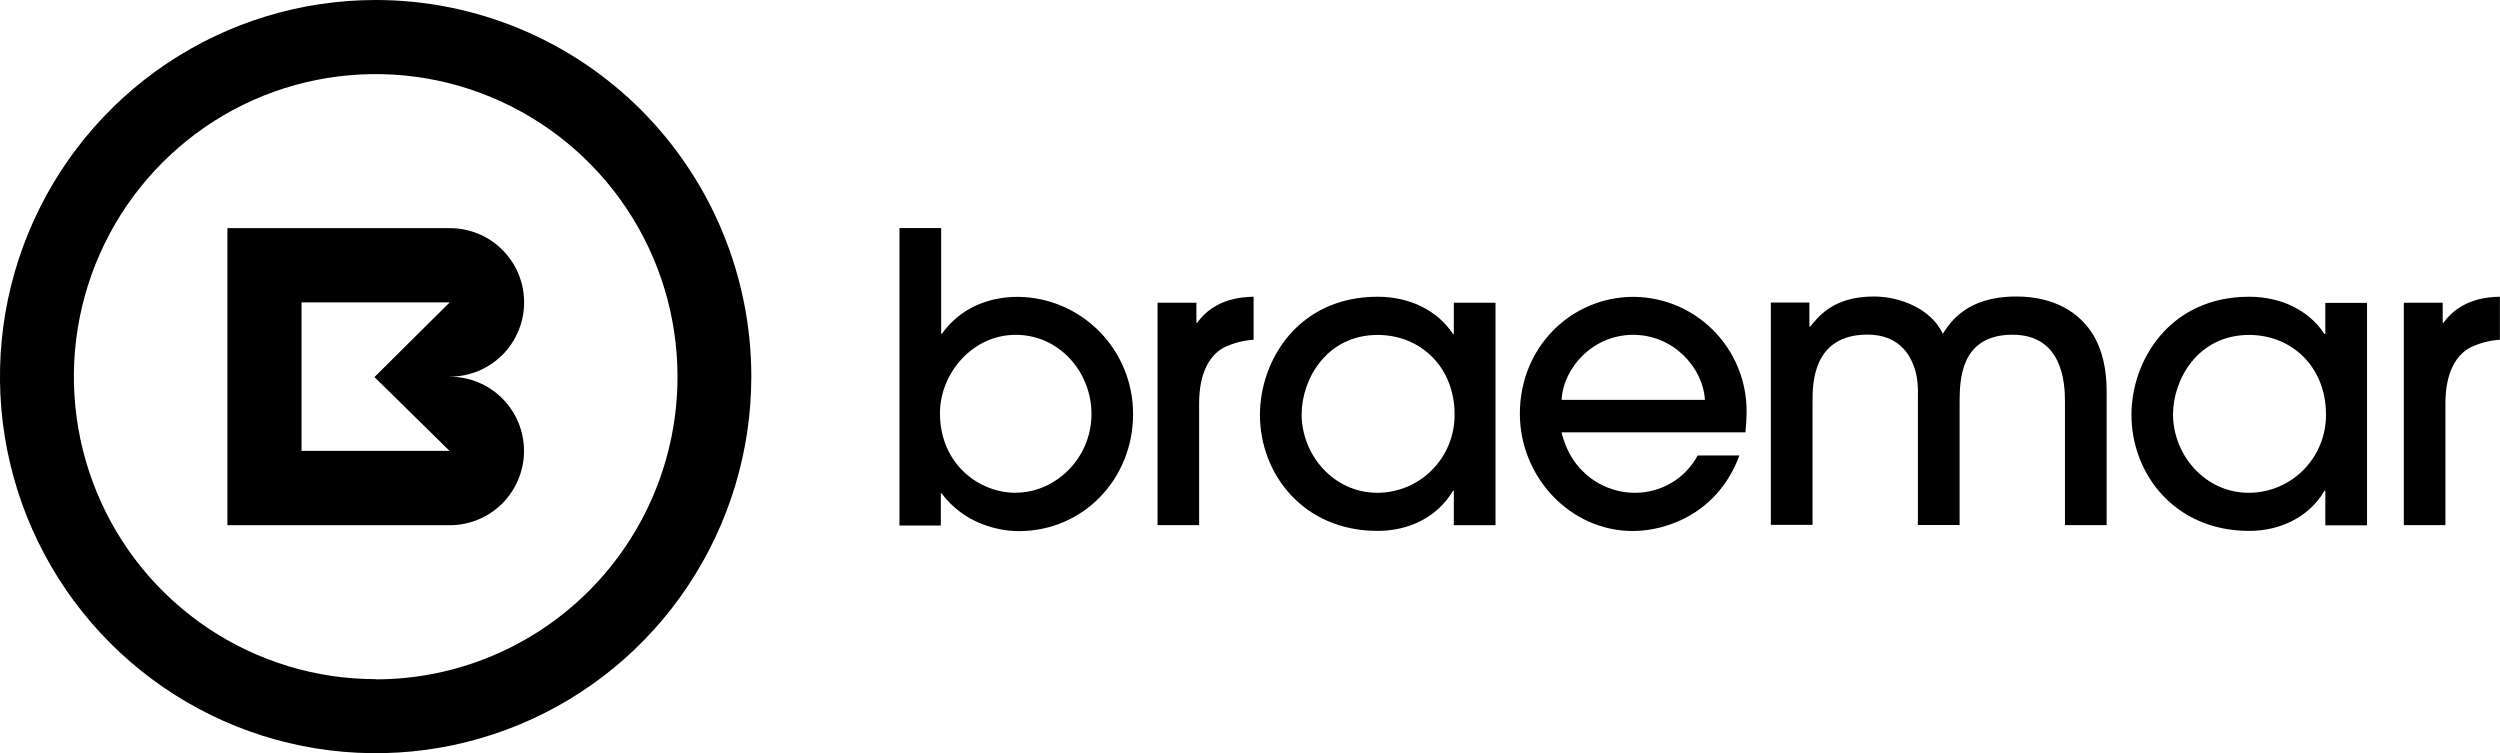 <svg xmlns="http://www.w3.org/2000/svg" id="a" width="229" height="69" viewBox="0 0 229 69"><path d="M82.39,48.11v-27.22h3.82v9.68h.07c1.65-2.32,4.22-3.38,6.97-3.38,2.82.03,5.5,1.18,7.48,3.2,1.97,2.01,3.07,4.73,3.06,7.55,0,5.89-4.52,10.71-10.46,10.71-1.87,0-4.99-.66-7.08-3.46h-.07v2.95h-3.78ZM93.04,45.13c3.67,0,6.94-3.17,6.94-7.21,0-3.83-2.94-7.25-6.94-7.25s-6.94,3.57-6.94,7.18c0,4.6,3.52,7.29,6.94,7.29Z"></path><path d="M106.03,48.11v-20.38h3.56v1.84h.07c1.62-2.28,4.22-2.36,5.17-2.39v3.94c-.96.06-1.89.31-2.75.73-1.21.66-2.24,2.21-2.24,5.11v11.14h-3.82Z"></path><path d="M133.17,48.11v-3.16h-.07c-1.47,2.49-4.15,3.68-6.9,3.68-6.86,0-10.79-5.26-10.79-10.63,0-4.97,3.49-10.82,10.79-10.82,2.83,0,5.43,1.18,6.9,3.42h.07v-2.87h3.82v20.38h-3.82ZM126.2,30.68c-4.7,0-6.97,4.08-6.97,7.28,0,3.68,2.9,7.18,6.94,7.18.93,0,1.86-.19,2.72-.55.86-.36,1.65-.89,2.3-1.56.66-.67,1.18-1.46,1.53-2.33s.53-1.8.52-2.74c0-4.34-3.12-7.28-7.05-7.28Z"></path><path d="M143.03,39.58c.95,3.94,4.11,5.56,6.68,5.56,1.19.01,2.35-.3,3.38-.9,1.02-.6,1.86-1.48,2.42-2.52h3.82c-1.94,5.26-6.61,6.92-9.76,6.92-5.76,0-10.35-4.97-10.35-10.74,0-6.11,4.7-10.71,10.42-10.71,2.75.02,5.39,1.13,7.32,3.09,1.94,1.96,3.03,4.61,3.03,7.37,0,.66-.07,1.69-.11,1.95h-16.84ZM156.17,36.63c-.18-2.98-2.9-5.96-6.57-5.96s-6.39,2.98-6.56,5.96h13.13Z"></path><path d="M189.15,48.11v-11.34c0-1.73-.23-6.11-4.81-6.11-4.88,0-4.81,4.38-4.84,6.07v11.36h-3.82v-11.34c.04-1.69-.04-2.83-.84-4.19-.95-1.47-2.39-1.91-3.78-1.91-5.03,0-5.03,4.56-5.03,6.07v11.36h-3.82v-20.37h3.53v2.21h.07c.73-.85,2.05-2.76,5.84-2.76,2.46,0,5.29,1.18,6.31,3.42.66-1.03,2.17-3.42,6.72-3.42,3.41,0,5.84,1.4,7.16,3.68.73,1.32,1.13,2.98,1.13,4.97v12.29h-3.82Z"></path><path d="M213,48.12v-3.17h-.07c-1.47,2.49-4.15,3.68-6.9,3.68-6.86,0-10.79-5.26-10.79-10.63,0-4.97,3.49-10.82,10.79-10.82,2.83,0,5.43,1.18,6.9,3.42h.07v-2.86h3.82v20.38h-3.82ZM206.02,30.68c-4.7,0-6.97,4.08-6.97,7.28,0,3.68,2.9,7.18,6.94,7.18.93,0,1.86-.19,2.72-.55.86-.36,1.65-.89,2.3-1.56.66-.67,1.18-1.46,1.53-2.33.35-.87.53-1.8.52-2.74,0-4.34-3.12-7.28-7.05-7.28Z"></path><path d="M220.19,48.11v-20.38h3.56v1.84h.07c1.62-2.28,4.22-2.36,5.17-2.39v3.94c-.96.06-1.89.31-2.75.73-1.21.66-2.24,2.21-2.24,5.11v11.14h-3.82Z"></path><path d="M41.22,34.5c1.8,0,3.52-.72,4.8-1.99,1.27-1.28,1.99-3.01,1.99-4.81s-.71-3.53-1.99-4.81c-1.27-1.28-3-1.99-4.8-1.99h-20.39v27.21h20.38c1.8,0,3.52-.72,4.8-1.99,1.27-1.28,1.99-3.01,1.99-4.81s-.71-3.53-1.99-4.81c-1.27-1.28-3-1.99-4.8-1.99h0ZM41.19,41.3h-13.57v-13.6h13.57l-6.89,6.84,6.89,6.77Z"></path><path d="M34.41,0c-6.81,0-13.46,2.02-19.12,5.81-5.66,3.79-10.07,9.18-12.67,15.48C.01,27.6-.67,34.54.66,41.23c1.33,6.69,4.61,12.84,9.42,17.66,4.81,4.82,10.94,8.11,17.62,9.44,6.68,1.33,13.59.65,19.88-1.96,6.29-2.61,11.66-7.03,15.44-12.71s5.8-12.34,5.8-19.17c0-9.15-3.63-17.93-10.08-24.4C52.29,3.63,43.54,0,34.41,0h0ZM34.41,62.21c-5.47,0-10.81-1.63-15.36-4.67-4.55-3.05-8.09-7.37-10.18-12.44-2.09-5.06-2.64-10.64-1.57-16.01,1.07-5.38,3.7-10.31,7.57-14.19,3.87-3.88,8.79-6.52,14.15-7.58,5.36-1.07,10.92-.52,15.97,1.58,5.05,2.1,9.37,5.65,12.41,10.21,3.04,4.56,4.66,9.92,4.66,15.4,0,7.35-2.91,14.4-8.1,19.6-5.18,5.2-12.22,8.12-19.55,8.12Z"></path></svg>